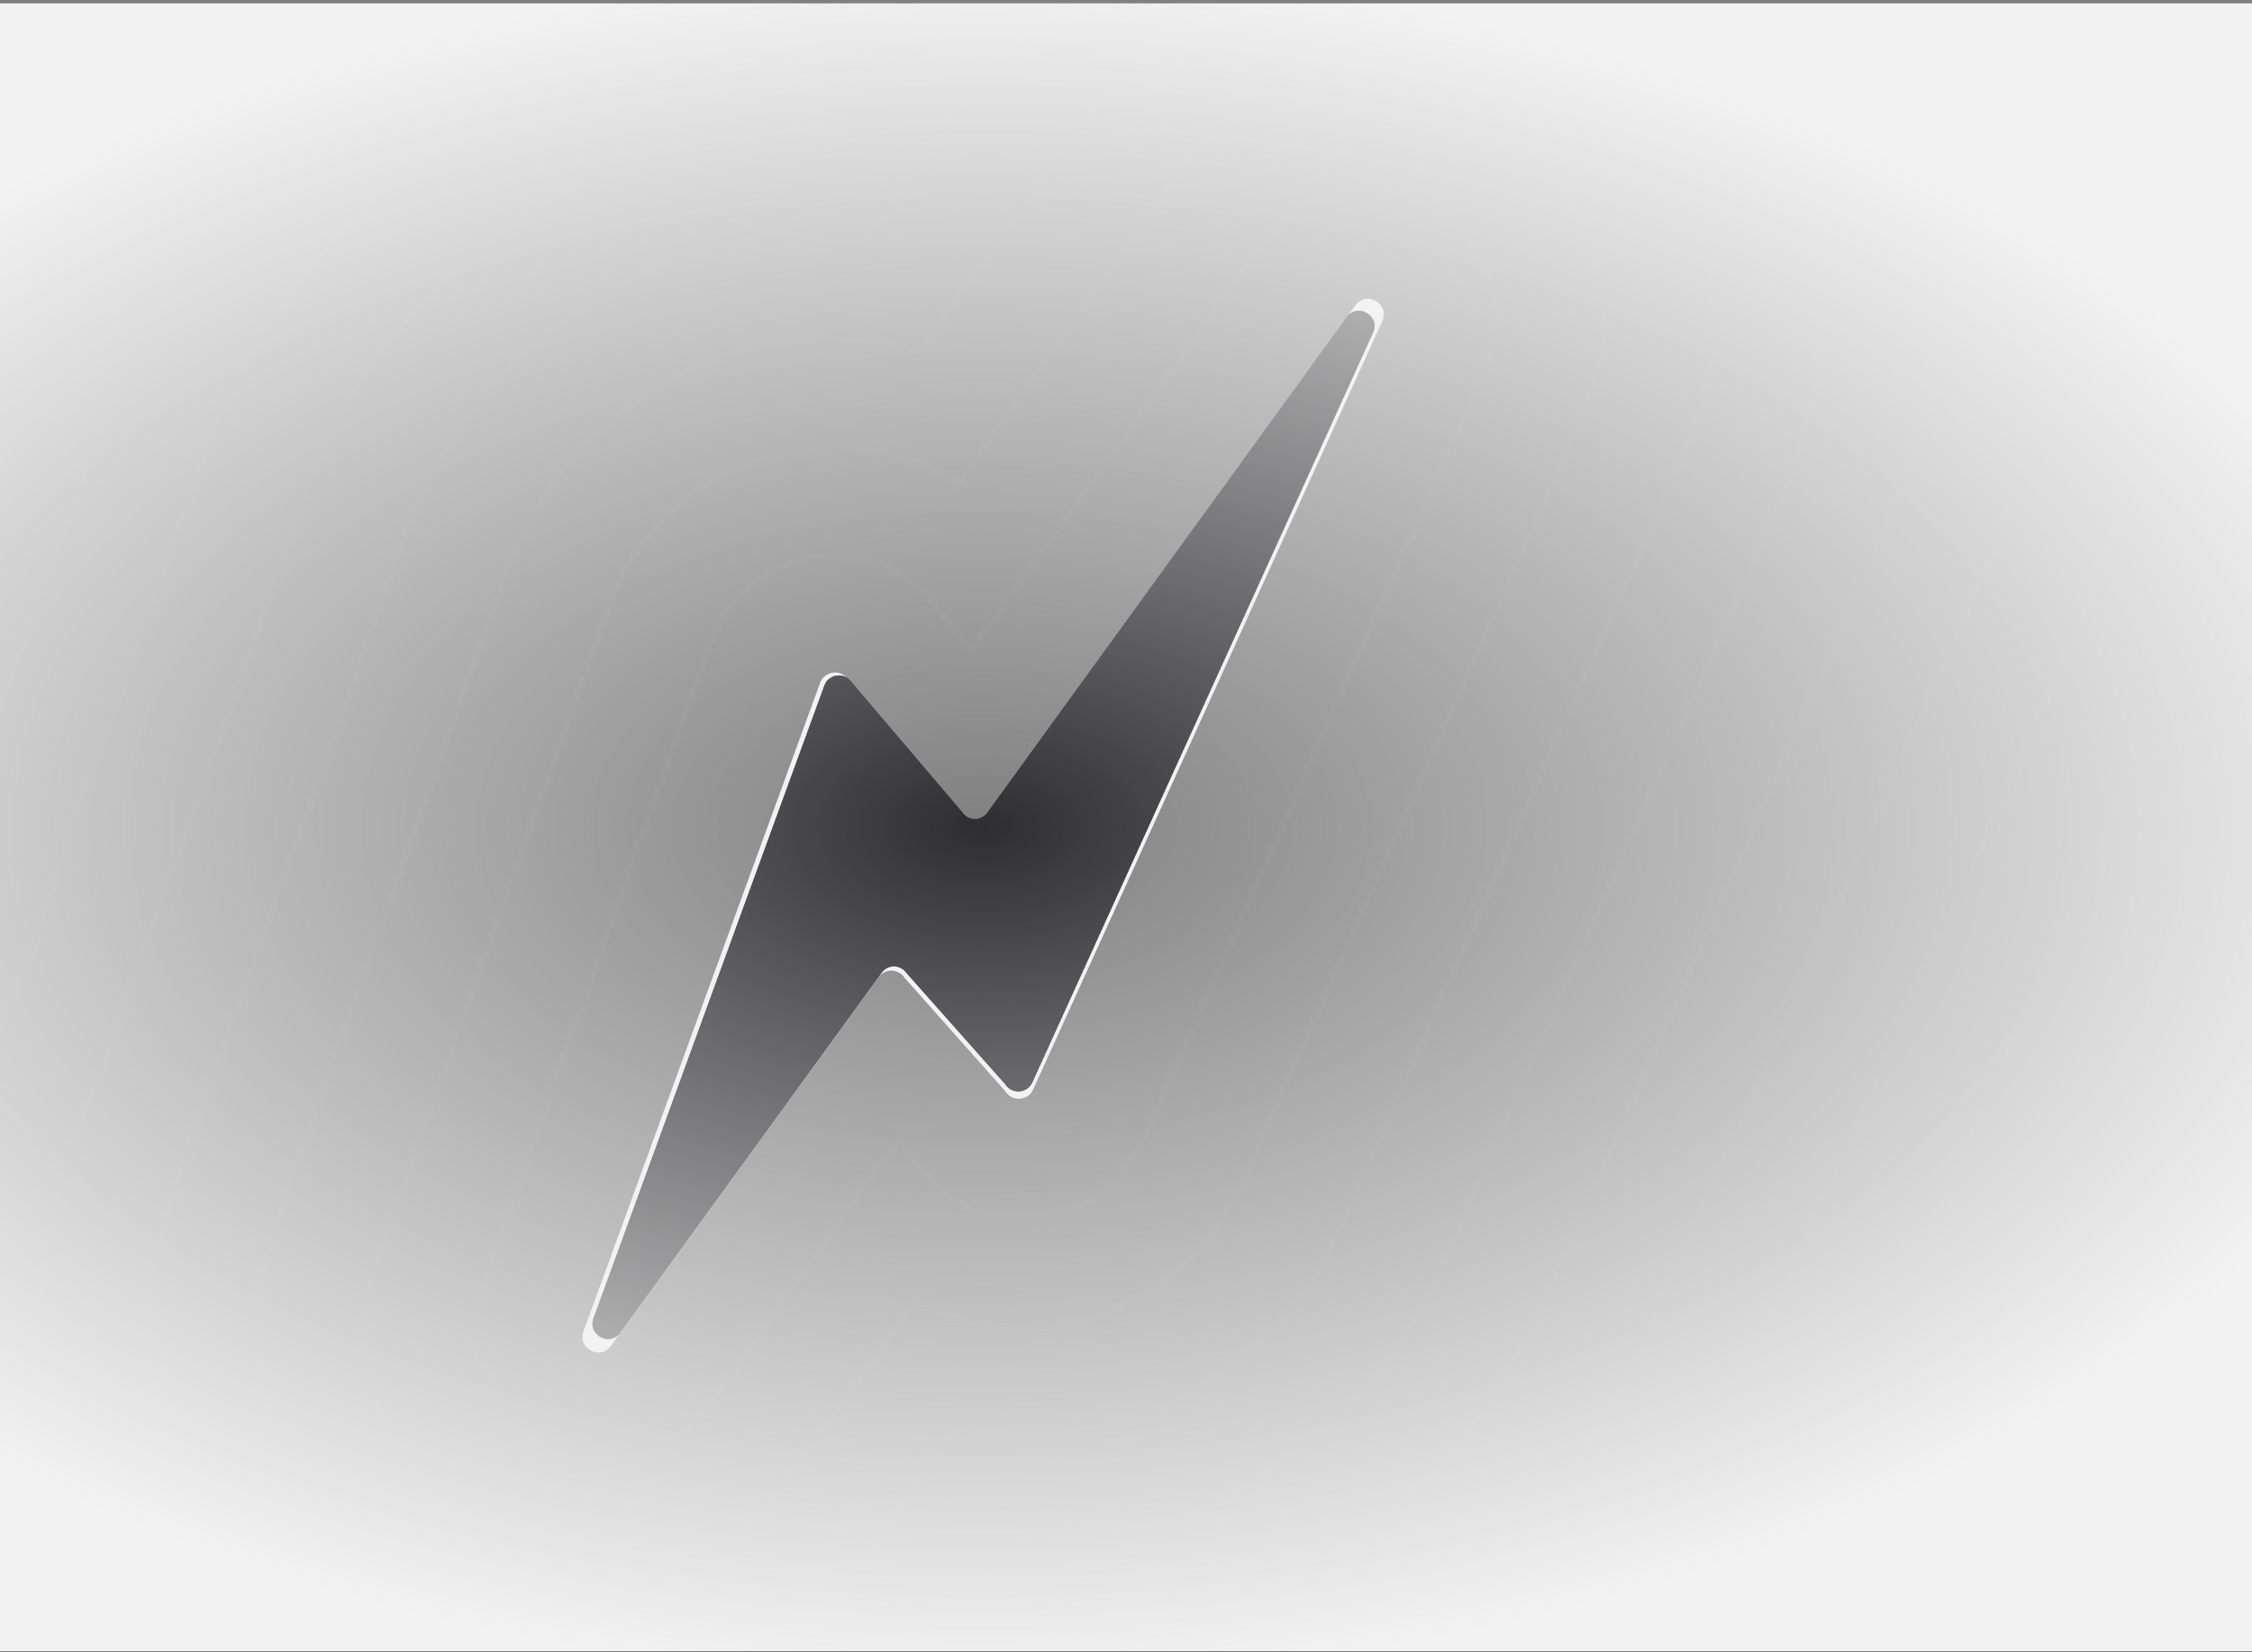 <svg width="447" height="328" viewBox="0 0 447 328" fill="none" xmlns="http://www.w3.org/2000/svg">
<rect x="0" y="0" width="447" height="328" fill="#808080" stroke="none"/>
<g clip-path="url(#clip0_2020_9665)">
<mask id="mask0_2020_9665" style="mask-type:alpha" maskUnits="userSpaceOnUse" x="-58" y="-69" width="506" height="466">
<rect x="-57.001" y="-68.197" width="504.433" height="464.789" rx="13.67" fill="#666464"/>
</mask>
<g mask="url(#mask0_2020_9665)">
<mask id="mask1_2020_9665" style="mask-type:alpha" maskUnits="userSpaceOnUse" x="-486" y="-541" width="1362" height="1410">
<g clip-path="url(#clip1_2020_9665)">
<path d="M119.724 289.857C111.283 289.857 103.367 285.719 98.55 278.783C93.787 271.926 92.7 263.448 95.574 255.521C138.216 135.35 141.021 127.44 141.257 126.797C144.966 116.826 154.611 110.125 165.257 110.125C172.766 110.125 179.863 113.406 184.734 119.133C184.905 119.336 185.06 119.523 185.21 119.716L192.827 129.329L250.418 48.401C255.299 41.545 262.868 37.611 271.18 37.611C279.492 37.611 288.206 42.166 292.905 49.504C297.556 56.762 298.188 65.834 294.602 73.777C231.519 215.807 226.52 227.058 226.52 227.058C222.377 236.178 213.23 242.071 203.205 242.071C195.877 242.071 188.887 238.918 184.033 233.422C183.84 233.202 183.647 232.977 183.46 232.747L178.134 226.191L140.497 279.072C135.621 285.923 128.047 289.857 119.729 289.857H119.724Z" stroke="#F9ED32" stroke-width="0.456" stroke-linecap="round" stroke-linejoin="round"/>
<path d="M119.724 311.266C104.277 311.266 89.788 303.693 80.973 291.002C72.211 278.392 70.188 262.833 75.417 248.317C118.3 127.466 120.864 120.241 121.11 119.555C121.11 119.555 121.18 119.357 121.19 119.336C127.998 101.026 145.709 88.721 165.256 88.721C174.195 88.721 182.871 91.279 190.3 95.957L232.974 35.989C241.923 23.411 255.85 16.201 271.179 16.201C286.509 16.201 302.335 24.535 310.931 37.953C319.484 51.307 320.683 67.964 314.143 82.517C251.038 224.601 246.398 235.049 246.013 235.91C238.407 252.658 221.606 263.48 203.204 263.48C195.62 263.48 188.234 261.655 181.613 258.23L157.94 291.489C148.996 304.057 135.064 311.266 119.729 311.266H119.724Z" stroke="#F9ED32" stroke-width="0.456" stroke-linecap="round" stroke-linejoin="round"/>
<path d="M119.724 332.676C97.266 332.676 76.21 321.666 63.391 303.222C50.62 284.842 47.66 262.185 55.271 241.06L61.946 222.246C98.518 119.176 100.713 113.004 100.964 112.298C100.964 112.298 101.103 111.923 101.109 111.902C111.027 85.231 136.809 67.306 165.251 67.306C171.214 67.306 177.08 68.071 182.78 69.586L215.526 23.572C228.543 5.277 248.829 -5.213 271.175 -5.213C293.521 -5.213 316.461 6.899 328.953 26.403C341.419 45.87 343.18 70.127 333.658 91.295L305.499 154.694C271.094 232.159 266.358 242.826 265.64 244.432C265.597 244.528 265.56 244.619 265.517 244.715C254.427 269.138 229.972 284.89 203.194 284.89C198.704 284.89 194.24 284.446 189.84 283.573L175.367 303.907C162.35 322.191 142.07 332.681 119.714 332.681L119.724 332.676Z" stroke="#F9ED32" stroke-width="0.456" stroke-linecap="round" stroke-linejoin="round"/>
<path d="M119.723 354.085C90.259 354.085 62.624 339.639 45.807 315.441C29.028 291.296 25.137 261.537 35.124 233.807L51.861 186.642C78.949 110.301 80.571 105.73 80.823 105.045C80.823 105.045 81.026 104.483 81.037 104.462C94.064 69.436 127.907 45.901 165.256 45.901C167.879 45.901 170.507 46.019 173.124 46.244L198.087 11.165C215.172 -12.846 241.816 -26.618 271.179 -26.618C300.542 -26.618 330.601 -10.726 346.985 14.858C363.368 40.437 365.686 72.294 353.188 100.083L321.202 172.105C290.704 240.77 286.005 251.352 285.229 253.097C285.229 253.097 285.052 253.493 285.042 253.519C270.483 285.58 238.358 306.294 203.204 306.299C202.139 306.299 201.063 306.278 199.993 306.24L192.821 316.319C175.736 340.319 149.092 354.085 119.723 354.085Z" stroke="#F9ED32" stroke-width="0.456" stroke-linecap="round" stroke-linejoin="round"/>
<path d="M119.725 375.494C83.248 375.494 49.047 357.612 28.231 327.66C7.443 297.745 2.615 260.894 14.984 226.554L40.932 153.424C59.714 100.495 60.447 98.429 60.683 97.776L60.956 97.027C76.75 54.561 117.225 25.744 162.292 24.534L180.64 -1.248C201.798 -30.975 234.795 -48.022 271.175 -48.022C307.555 -48.022 344.727 -28.352 365.012 3.318C385.314 35.009 388.188 74.466 372.714 108.871L330.618 203.651C309.005 252.309 305.467 260.279 304.782 261.815H304.772C304.707 261.97 304.638 262.136 304.568 262.297C304.558 262.324 304.547 262.35 304.531 262.377C295.865 281.458 282.008 297.671 264.463 309.258C248.47 319.819 230.154 326.049 211.196 327.419L210.26 328.73C189.107 358.447 156.11 375.488 119.719 375.488L119.725 375.494Z" stroke="#F9ED32" stroke-width="0.456" stroke-linecap="round" stroke-linejoin="round"/>
<path d="M119.725 396.903C76.243 396.903 35.468 375.585 10.649 339.879C-14.148 304.195 -19.907 260.247 -5.156 219.296L20.76 146.263C39.927 92.252 40.296 91.209 40.548 90.513C40.559 90.481 40.88 89.598 40.89 89.576C50.129 64.731 66.491 43.401 88.205 27.89C106.778 14.627 128.289 6.379 150.71 3.89L163.197 -13.66C188.423 -49.103 227.779 -69.432 271.176 -69.432C314.573 -69.432 358.858 -45.983 383.04 -8.233C407.254 29.566 410.69 76.629 392.235 117.655L350.182 212.343C328.221 261.794 325.02 268.998 324.335 270.529C324.335 270.529 324.035 271.208 324.025 271.23C313.689 293.988 297.172 313.315 276.26 327.125C260.182 337.744 241.78 344.798 222.774 347.662C197.527 379.016 160.227 396.909 119.725 396.909V396.903Z" stroke="#F9ED32" stroke-width="0.456" stroke-linecap="round" stroke-linejoin="round"/>
<path d="M119.725 418.312C69.236 418.312 21.883 393.557 -6.928 352.092C-35.729 310.638 -42.425 259.593 -25.298 212.037L3.118 131.96C14.458 100.007 20.221 83.771 20.406 83.254C20.422 83.216 20.695 82.467 20.829 82.103C31.566 53.238 50.561 28.467 75.766 10.457C94.467 -2.903 116.09 -11.997 138.581 -15.989L145.764 -26.084C175.057 -67.244 220.772 -90.853 271.186 -90.853C321.599 -90.853 372.998 -63.626 401.077 -19.795C429.203 24.116 433.202 78.779 411.771 126.421L369.76 221.013C347.794 270.474 344.588 277.684 343.903 279.225C343.903 279.225 343.635 279.83 343.528 280.065C331.528 306.495 312.351 328.943 288.067 344.974C271.833 355.694 253.25 363.396 234.115 367.357C205.03 399.782 163.566 418.295 119.735 418.295L119.725 418.312Z" stroke="#F9ED32" stroke-width="0.456" stroke-linecap="round" stroke-linejoin="round"/>
<path d="M119.724 439.722C62.224 439.722 8.304 411.531 -24.511 364.313C-57.321 317.089 -64.954 258.946 -45.444 204.786L-17.066 124.805C-5.712 92.809 0.06 76.547 0.249 76.019C0.249 76.019 0.704 74.771 0.752 74.643C12.982 41.763 34.611 13.546 63.31 -6.954C82.011 -20.313 103.608 -30.049 126.008 -35.252L128.309 -38.484C161.671 -85.361 213.744 -112.251 271.175 -112.251C328.605 -112.251 387.123 -81.245 419.092 -31.328C451.137 18.695 455.692 80.959 431.285 135.221L389.178 230.033C367.324 279.231 364.134 286.414 363.449 287.956C363.449 287.956 363.048 288.855 363.016 288.93C349.34 319.042 327.503 344.605 299.852 362.862C283.41 373.722 264.596 381.959 245.264 386.787C212.497 420.47 166.927 439.727 119.719 439.727L119.724 439.722Z" stroke="#F9ED32" stroke-width="0.456" stroke-linecap="round" stroke-linejoin="round"/>
<path d="M119.724 461.133C55.217 461.133 -5.275 429.506 -42.094 376.534C-78.913 323.546 -87.477 258.3 -65.585 197.53L-37.239 117.646C-25.878 85.628 -20.096 69.339 -19.892 68.779C-19.882 68.752 -19.282 67.109 -19.277 67.103C-5.559 30.242 18.698 -1.391 50.871 -24.374C69.487 -37.674 90.955 -47.897 113.173 -54.069C150.671 -104.707 208.038 -133.664 271.18 -133.664C337.672 -133.664 401.258 -98.879 437.124 -42.882C473.087 13.253 478.204 83.118 450.81 144.001L408.746 238.716C386.887 287.931 383.692 295.119 383.007 296.661C383.007 296.661 382.541 297.704 382.509 297.774C367.169 331.558 342.666 360.236 311.654 380.719C294.966 391.74 275.884 400.448 256.316 405.988C219.963 441.067 170.347 461.128 119.724 461.128V461.133Z" stroke="#F9ED32" stroke-width="0.456" stroke-linecap="round" stroke-linejoin="round"/>
<path d="M119.725 482.541C48.206 482.541 -18.859 447.478 -59.67 388.747C-100.498 329.988 -109.993 257.646 -85.726 190.27L-55.003 103.68C-45.223 76.119 -40.234 62.067 -40.038 61.525C-40.038 61.525 -39.353 59.651 -39.347 59.63C-24.136 18.749 2.76 -16.325 38.422 -41.803C56.979 -55.055 78.34 -65.674 100.408 -72.621C141.948 -125.074 203.987 -155.08 271.18 -155.08C344.893 -155.08 415.389 -116.516 455.157 -54.434C495.032 7.814 500.711 85.279 470.342 152.777L428.32 247.401C406.456 296.632 403.26 303.826 402.575 305.368C402.575 305.368 402.035 306.577 402.008 306.636C385.004 344.076 357.84 375.879 323.462 398.584C306.501 409.787 287.13 418.912 267.289 425.068C227.43 461.624 173.8 482.541 119.73 482.541H119.725Z" stroke="#F9ED32" stroke-width="0.456" stroke-linecap="round" stroke-linejoin="round"/>
<path d="M119.724 503.95C41.199 503.95 -32.438 465.451 -77.254 400.965C-122.09 336.437 -132.522 256.998 -105.867 183.018L-75.177 96.523C-65.386 68.93 -60.387 54.846 -60.18 54.272L-59.409 52.174C-42.694 7.257 -13.17 -31.248 25.983 -59.219C44.507 -72.451 65.809 -83.396 87.76 -90.986C133.26 -145.366 199.934 -176.484 271.185 -176.484C352.123 -176.484 429.524 -134.142 473.188 -65.98C516.981 2.381 523.217 87.446 489.872 161.565L447.888 256.093C426.018 305.34 422.823 312.534 422.132 314.075C422.132 314.086 421.506 315.472 421.501 315.494C402.826 356.611 373.008 391.524 335.263 416.45C318.007 427.845 298.321 437.362 278.196 444.052C234.88 482.145 177.267 503.95 119.74 503.95H119.724Z" stroke="#F9ED32" stroke-width="0.456" stroke-linecap="round" stroke-linejoin="round"/>
<path d="M119.724 525.36C34.188 525.36 -46.017 483.424 -94.836 413.185C-143.682 342.892 -155.045 256.35 -126.014 175.76L-95.361 89.362C-85.559 61.74 -80.549 47.626 -80.331 47.019C-80.299 46.934 -80.197 46.656 -80.197 46.656C-79.935 45.944 -79.502 44.739 -79.491 44.723C-61.277 -4.219 -29.114 -46.176 13.528 -76.641C32.047 -89.867 53.306 -101.102 75.182 -109.221C124.579 -165.614 195.845 -197.894 271.174 -197.894C359.333 -197.894 443.649 -151.773 491.204 -77.525C538.91 -3.052 545.707 89.608 509.381 170.348L467.44 264.785C445.565 314.043 442.364 321.237 441.679 322.784C441.502 323.185 441.138 323.993 440.994 324.32C420.639 369.14 388.161 407.169 347.044 434.316C329.483 445.915 309.465 455.795 289.03 462.967C242.304 502.639 180.719 525.36 119.719 525.36H119.724Z" stroke="#F9ED32" stroke-width="0.456" stroke-linecap="round" stroke-linejoin="round"/>
<path d="M119.724 546.769C27.181 546.769 -59.602 501.397 -112.414 425.405C-165.268 349.342 -177.562 255.703 -146.155 168.508L-115.534 82.206C-105.721 54.549 -100.699 40.401 -100.467 39.762C-100.44 39.692 -100.333 39.398 -100.274 39.237C-100.001 38.488 -99.579 37.321 -99.568 37.305C-79.85 -15.689 -45.043 -61.103 1.089 -94.063C19.619 -107.3 40.867 -118.78 62.684 -127.366C115.929 -185.829 191.761 -219.308 271.179 -219.308C366.564 -219.308 457.784 -169.408 509.236 -89.08C560.854 -8.495 568.214 91.765 528.911 179.127L487.013 273.467C465.133 322.736 461.932 329.935 461.247 331.476C461.081 331.856 460.685 332.739 460.519 333.098C438.478 381.633 403.324 422.798 358.846 452.172C340.969 463.979 320.608 474.207 299.852 481.824C249.748 523.117 184.214 546.764 119.724 546.764V546.769Z" stroke="#F9ED32" stroke-width="0.456" stroke-linecap="round" stroke-linejoin="round"/>
<path d="M119.725 568.18C20.176 568.18 -73.18 519.371 -129.995 437.625C-186.858 355.793 -200.089 255.061 -166.295 161.251L-135.711 75.045C-125.884 47.352 -120.849 33.169 -120.607 32.494C-120.607 32.494 -119.643 29.861 -119.633 29.839C-98.421 -27.163 -60.976 -76.03 -11.36 -111.479C7.197 -124.731 28.446 -136.442 50.235 -145.423C107.281 -206.007 187.668 -240.706 271.175 -240.706C373.785 -240.706 471.91 -187.027 527.264 -100.614C582.8 -13.916 590.716 93.945 548.433 187.927L506.577 282.176C484.691 331.456 481.491 338.654 480.806 340.196C480.65 340.549 480.211 341.529 480.035 341.919C456.313 394.158 418.488 438.46 370.643 470.055C352.44 482.076 331.726 492.642 310.633 500.665C257.184 543.596 187.705 568.19 119.719 568.19L119.725 568.18Z" stroke="#F9ED32" stroke-width="0.456" stroke-linecap="round" stroke-linejoin="round"/>
<path d="M119.725 589.587C13.165 589.587 -86.758 537.343 -147.577 449.837C-208.45 362.235 -222.612 254.407 -186.441 153.991L-155.889 67.888C-146.048 40.159 -140.999 25.939 -140.742 25.229C-140.742 25.229 -139.704 22.392 -139.699 22.377C-116.988 -38.646 -76.915 -90.954 -23.804 -128.897C-5.21 -142.182 16.061 -154.091 37.828 -163.431C98.642 -226.171 183.563 -262.117 271.175 -262.117C381.006 -262.117 486.04 -204.66 545.291 -112.166C604.74 -19.361 613.218 96.105 567.958 196.703L526.146 290.856C504.254 340.146 501.054 347.345 500.369 348.892C500.229 349.213 499.748 350.289 499.55 350.722C474.148 406.66 433.657 454.092 382.446 487.914C363.905 500.155 342.833 511.041 321.402 519.45C264.624 564.046 191.216 589.587 119.73 589.587H119.725Z" stroke="#F9ED32" stroke-width="0.456" stroke-linecap="round" stroke-linejoin="round"/>
<path d="M119.724 610.999C6.158 610.999 -100.344 555.318 -165.155 462.059C-230.031 368.692 -245.13 253.761 -206.577 146.736L-176.058 60.728C-166.206 32.964 -161.146 18.709 -160.879 17.963C-160.863 17.915 -159.766 14.923 -159.76 14.902C-135.557 -50.14 -92.845 -105.89 -36.244 -146.327C-17.602 -159.644 3.695 -171.746 25.469 -181.402C90.024 -246.331 179.456 -283.535 271.185 -283.535C388.241 -283.535 500.186 -222.299 563.328 -123.719C626.694 -24.802 635.729 98.265 587.493 205.483L545.718 299.545C523.822 348.846 520.621 356.05 519.936 357.592C519.808 357.886 519.278 359.064 519.064 359.54C491.986 419.171 448.83 469.734 394.252 505.777C375.374 518.243 353.933 529.445 332.148 538.218C272.068 584.484 194.737 610.994 119.735 610.994L119.724 610.999Z" stroke="#F9ED32" stroke-width="0.456" stroke-linecap="round" stroke-linejoin="round"/>
<path d="M119.724 632.408C-0.854 632.408 -113.923 573.291 -182.738 474.278C-251.623 375.141 -267.659 253.113 -226.724 139.482L-196.242 53.572C-186.376 25.771 -181.304 11.484 -181.026 10.71C-181.026 10.71 -179.837 7.461 -179.832 7.44C-154.13 -61.622 -108.785 -120.814 -48.699 -163.74C-29.998 -177.099 -8.664 -189.377 13.121 -199.317C81.39 -266.462 175.324 -304.935 271.174 -304.935C395.456 -304.935 514.305 -239.92 581.343 -135.26C648.622 -30.23 658.219 100.437 607.002 214.276L565.27 308.242C543.368 357.553 540.167 364.758 539.482 366.305C539.359 366.583 538.781 367.873 538.546 368.392C509.798 431.694 463.977 485.384 406.032 523.653C386.806 536.349 364.99 547.857 342.853 556.982C279.475 604.94 198.237 632.419 119.718 632.419L119.724 632.408Z" stroke="#F9ED32" stroke-width="0.456" stroke-linecap="round" stroke-linejoin="round"/>
<path d="M119.724 653.817C-7.861 653.817 -127.502 591.264 -200.321 486.497C-273.214 381.591 -290.181 252.465 -246.87 132.23L-216.421 46.416C-206.544 18.58 -201.459 4.255 -201.166 3.442C-201.15 3.404 -199.898 -0.027 -199.898 -0.027C-172.702 -73.108 -124.719 -135.741 -61.143 -181.161C-42.378 -194.564 -20.99 -207.008 0.81 -217.215C72.773 -286.597 171.203 -326.349 271.174 -326.349C402.676 -326.349 528.435 -257.555 599.37 -146.81C670.567 -35.668 680.72 102.599 626.528 223.054L584.838 316.924C562.936 366.246 559.73 373.45 559.045 374.997C558.938 375.238 558.307 376.651 558.044 377.224C527.627 444.214 479.14 501.018 417.829 541.509C398.255 554.435 376.059 566.242 353.557 575.705C286.91 625.359 201.759 653.823 119.713 653.823L119.724 653.817Z" stroke="#F9ED32" stroke-width="0.456" stroke-linecap="round" stroke-linejoin="round"/>
<path d="M119.724 675.225C-14.871 675.225 -141.085 609.241 -217.897 498.71C-294.8 388.034 -312.703 251.811 -267.005 124.965L-236.593 39.248C-226.702 11.376 -221.603 -2.984 -221.296 -3.834C-221.296 -3.834 -220.177 -6.901 -219.952 -7.5C-191.258 -84.601 -140.646 -150.676 -73.576 -198.59C-54.741 -212.04 -33.3 -224.64 -11.467 -235.093C64.172 -306.718 167.087 -347.766 271.185 -347.766C409.913 -347.766 542.577 -275.193 617.414 -158.367C692.523 -41.113 703.239 104.755 646.07 231.831L604.423 325.609C582.516 374.942 579.31 382.146 578.625 383.693C578.55 383.87 577.854 385.422 577.565 386.054C545.473 456.726 494.325 516.656 429.647 559.368C409.721 572.524 387.144 584.631 364.274 594.415C294.361 645.782 205.309 675.22 119.735 675.22L119.724 675.225Z" stroke="#F9ED32" stroke-width="0.456" stroke-linecap="round" stroke-linejoin="round"/>
<path d="M119.726 696.636C-21.877 696.636 -154.663 627.216 -235.478 510.931C-316.39 394.49 -335.225 251.165 -287.15 117.714L-256.77 32.093C-246.868 4.182 -241.757 -10.218 -241.436 -11.106C-241.168 -11.85 -240.049 -14.901 -240.039 -14.928C-209.841 -96.075 -156.585 -165.602 -86.03 -216.005C-67.12 -229.515 -45.614 -242.259 -23.739 -252.937C55.556 -326.826 162.951 -369.168 271.181 -369.168C417.135 -369.168 556.708 -292.817 635.436 -169.911C714.464 -46.544 725.736 106.924 665.586 240.615L623.982 334.297C602.069 383.636 598.869 390.845 598.178 392.392C598.023 392.745 597.354 394.244 597.065 394.875C563.297 469.241 509.484 532.292 441.44 577.23C421.154 590.622 398.187 603.018 374.953 613.118C301.781 666.203 208.832 696.625 119.731 696.625L119.726 696.636Z" stroke="#F9ED32" stroke-width="0.456" stroke-linecap="round" stroke-linejoin="round"/>
<path d="M119.724 718.044C-28.884 718.044 -168.243 645.188 -253.057 523.149C-337.977 400.938 -357.744 250.516 -307.292 110.455L-276.95 24.93C-267.034 -3.02 -261.908 -17.459 -261.572 -18.387C-261.503 -18.585 -260.352 -21.727 -260.101 -22.401C-228.409 -107.557 -172.52 -180.531 -98.475 -233.429C-79.485 -246.992 -57.91 -259.885 -35.992 -270.772C46.954 -346.931 158.813 -390.585 271.18 -390.585C424.354 -390.585 570.837 -310.454 653.462 -181.463C736.402 -51.989 748.236 109.085 685.11 249.397L643.544 342.988C621.706 392.171 618.446 399.498 617.745 401.077C617.574 401.463 616.867 403.047 616.562 403.716C581.124 481.759 524.646 547.941 453.235 595.1C432.591 608.733 409.239 621.413 385.624 631.823C309.208 686.626 212.363 718.044 119.724 718.044Z" stroke="#F9ED32" stroke-width="0.456" stroke-linecap="round" stroke-linejoin="round"/>
<path d="M119.724 739.453C-35.895 739.453 -181.828 663.161 -270.639 535.368C-359.569 407.387 -380.272 249.873 -327.433 103.202L-297.123 17.779C-287.192 -10.211 -282.052 -24.687 -281.703 -25.651C-281.622 -25.875 -280.429 -29.135 -280.172 -29.836C-246.976 -119.033 -188.454 -195.454 -110.919 -250.846C-91.844 -264.467 -70.199 -277.5 -48.227 -288.585C38.347 -367.029 154.675 -411.989 271.18 -411.989C431.58 -411.989 584.967 -328.08 671.488 -193.003C758.346 -57.417 770.737 111.252 704.63 258.19L663.107 351.685C641.472 400.397 638.068 408.056 637.324 409.737C637.126 410.181 636.382 411.851 636.061 412.552C598.943 494.288 539.804 563.591 465.026 612.971C444.024 626.839 420.275 639.814 396.281 650.518C316.627 707.055 215.89 739.458 119.719 739.458L119.724 739.453Z" stroke="#F9ED32" stroke-width="0.456" stroke-linecap="round" stroke-linejoin="round"/>
<path d="M119.725 760.865C-42.901 760.865 -195.406 681.137 -288.222 547.585C-381.16 413.84 -402.794 249.223 -347.579 95.947L-317.306 10.62C-307.362 -17.405 -302.209 -31.917 -301.849 -32.916C-301.752 -33.178 -300.516 -36.566 -300.243 -37.294C-265.554 -130.516 -204.388 -210.384 -123.364 -268.265C-104.202 -281.951 -82.477 -295.112 -60.452 -306.384C29.741 -387.114 150.533 -433.39 271.18 -433.39C438.8 -433.39 599.098 -345.703 689.515 -204.545C780.286 -62.846 793.239 113.423 724.156 266.976L682.675 360.38C661.041 409.103 657.631 416.762 656.887 418.443C656.684 418.903 655.908 420.643 655.576 421.376C616.777 506.81 554.973 579.238 476.829 630.846C455.462 644.955 431.323 658.207 406.948 669.211C324.067 727.472 219.439 760.876 119.725 760.876V760.865Z" stroke="#F9ED32" stroke-width="0.456" stroke-linecap="round" stroke-linejoin="round"/>
<path d="M119.724 782.273C-49.913 782.273 -208.986 699.108 -305.799 559.802C-402.746 420.288 -425.312 248.574 -367.72 88.688L-337.48 3.457C-327.524 -24.604 -322.359 -39.151 -321.985 -40.186C-321.872 -40.502 -320.593 -44.002 -320.309 -44.757C-284.122 -141.999 -220.322 -225.313 -135.808 -285.688C-116.561 -299.433 -94.75 -312.728 -72.661 -324.182C21.15 -407.208 146.395 -454.807 271.18 -454.807C446.025 -454.807 613.233 -363.34 707.547 -216.097C802.235 -68.286 815.745 115.583 743.686 275.758L702.248 369.066C680.608 417.799 677.204 425.458 676.455 427.139C676.246 427.615 675.438 429.419 675.096 430.179C634.616 519.317 570.147 594.871 488.635 648.7C466.905 663.049 442.37 676.58 417.604 687.879C331.496 747.884 222.987 782.279 119.73 782.279L119.724 782.273Z" stroke="#F9ED32" stroke-width="0.456" stroke-linecap="round" stroke-linejoin="round"/>
<path d="M119.724 803.683C-56.919 803.683 -222.57 717.082 -323.381 572.022C-424.338 426.738 -447.84 247.926 -387.861 81.436L-357.652 -3.699C-347.683 -31.799 -342.504 -46.386 -342.115 -47.46C-341.986 -47.813 -340.664 -51.442 -340.37 -52.223C-302.689 -153.485 -236.25 -240.241 -148.252 -303.11C-128.919 -316.919 -107.023 -330.337 -84.859 -341.968C12.559 -427.295 142.258 -476.221 271.186 -476.221C453.257 -476.221 627.369 -380.976 725.58 -227.652C824.181 -73.729 838.252 117.741 763.212 284.531L721.817 377.742C700.172 426.486 696.762 434.151 696.018 435.832C695.804 436.308 694.969 438.176 694.616 438.963C652.45 531.815 585.31 610.506 500.432 666.556C478.338 681.146 453.401 694.961 428.25 706.538C338.925 768.277 226.531 803.672 119.73 803.672L119.724 803.683Z" stroke="#F9ED32" stroke-width="0.456" stroke-linecap="round" stroke-linejoin="round"/>
<path d="M119.725 825.092C-63.931 825.092 -236.148 735.055 -340.964 584.241C-445.929 433.187 -470.362 247.278 -408.007 74.178L-377.836 -10.861C-367.852 -39.003 -362.659 -53.631 -362.255 -54.745C-362.122 -55.114 -360.746 -58.882 -360.441 -59.696C-321.262 -164.971 -252.195 -255.169 -160.702 -320.527C-141.278 -334.4 -119.296 -347.941 -97.057 -359.738C3.969 -447.377 138.11 -497.625 271.175 -497.625C460.466 -497.625 641.489 -398.601 743.596 -239.198C846.115 -79.162 860.743 119.908 782.727 293.319L741.374 386.44C719.724 435.194 716.315 442.864 715.565 444.54C715.351 445.021 714.489 446.953 714.12 447.767C670.274 544.324 600.457 626.15 512.218 684.427C489.76 699.258 464.416 713.351 438.88 725.212C346.333 788.696 230.063 825.092 119.714 825.092H119.725Z" stroke="#F9ED32" stroke-width="0.456" stroke-linecap="round" stroke-linejoin="round"/>
<path d="M119.725 846.501C-70.937 846.501 -249.727 753.028 -358.541 596.461C-467.51 439.637 -492.88 246.631 -428.143 66.925L-398.004 -18.017C-388.006 -46.199 -382.798 -60.868 -382.38 -62.024C-382.241 -62.404 -380.812 -66.327 -380.496 -67.173C-339.829 -176.457 -268.123 -270.092 -173.146 -337.949C-153.626 -351.892 -131.553 -365.556 -109.239 -377.508C-4.616 -467.465 133.962 -519.035 271.18 -519.035C467.697 -519.035 655.624 -416.232 761.633 -250.743C868.065 -84.595 883.255 122.076 802.257 302.108L760.948 395.132C739.287 443.902 735.883 451.572 735.133 453.253C734.919 453.729 734.025 455.736 733.645 456.577C688.118 556.837 615.637 641.795 524.026 702.293C501.193 717.37 475.453 731.736 449.526 743.875C353.767 809.105 233.617 846.501 119.725 846.501Z" stroke="#F9ED32" stroke-width="0.456" stroke-linecap="round" stroke-linejoin="round"/>
<path d="M119.725 867.911C-77.943 867.911 -263.312 771.001 -376.123 608.675C-489.101 446.086 -515.402 245.983 -448.289 59.667L-418.187 -25.178C-408.175 -53.403 -402.951 -68.113 -402.516 -69.309C-402.382 -69.683 -400.883 -73.778 -400.557 -74.656C-358.396 -187.949 -284.063 -285.025 -185.59 -355.371C-165.974 -369.383 -143.799 -383.165 -121.41 -395.273C-13.207 -487.547 129.814 -540.445 271.18 -540.445C474.918 -540.445 669.76 -433.863 779.66 -262.293C890.009 -90.033 905.756 124.238 821.783 310.891L780.511 403.818C759.166 451.877 755.478 460.179 754.686 461.961C754.482 462.416 753.551 464.503 753.155 465.387C705.947 569.351 630.795 657.44 535.823 720.164C512.62 735.483 486.474 750.127 460.156 762.539C361.191 829.518 237.166 867.916 119.725 867.916V867.911Z" stroke="#F9ED32" stroke-width="0.456" stroke-linecap="round" stroke-linejoin="round"/>
</g>
</mask>
<g mask="url(#mask1_2020_9665)">
<path d="M-484.771 -561.116H853.783V879.774H-484.771V-561.116Z" fill="#8B8989"/>
</g>
<path d="M274.375 63.749L205.054 216.298C204.505 217.5 203.355 218.101 202.205 218.101C201.212 218.101 200.219 217.657 199.617 216.69L179.543 194.079C178.915 193.138 177.922 192.668 176.929 192.668C175.988 192.668 175.073 193.086 174.445 193.922L121.226 267.217C120.573 268.105 119.684 268.471 118.795 268.471C116.835 268.471 114.979 266.589 115.815 264.263L162.787 135.528C162.918 135.188 163.075 134.9 163.284 134.639C163.389 134.508 163.493 134.404 163.624 134.299C164.199 133.776 164.957 133.489 165.715 133.489C165.95 133.489 166.212 133.515 166.447 133.567C166.943 133.698 167.414 133.907 167.806 134.273C167.989 134.456 168.172 134.665 168.329 134.9L190.782 161.275C191.227 161.98 191.906 162.425 192.638 162.608C193.344 162.791 194.076 162.712 194.756 162.399C195.174 162.189 195.566 161.876 195.88 161.458L269.043 60.587C269.723 59.698 270.611 59.306 271.474 59.306C273.513 59.306 275.447 61.371 274.375 63.749Z" fill="#F2F2F2"/>
<path d="M272.526 66.025L204.884 214.878C204.348 216.052 203.226 216.638 202.104 216.638C201.135 216.638 200.165 216.205 199.579 215.261L179.99 193.198C179.378 192.28 178.409 191.821 177.439 191.821C176.521 191.821 175.629 192.229 175.016 193.045L123.086 264.564C122.448 265.431 121.581 265.788 120.714 265.788C118.801 265.788 116.99 263.952 117.806 261.682L163.641 136.065C163.768 135.733 163.921 135.453 164.125 135.198C164.227 135.07 164.329 134.968 164.457 134.866C165.018 134.356 165.758 134.075 166.497 134.075C166.727 134.075 166.982 134.101 167.212 134.152C167.696 134.279 168.155 134.483 168.538 134.84C168.716 135.019 168.895 135.223 169.048 135.453L190.958 161.188C191.391 161.877 192.054 162.31 192.769 162.489C193.457 162.668 194.171 162.591 194.835 162.285C195.243 162.081 195.625 161.775 195.931 161.367L267.323 62.939C267.986 62.072 268.853 61.689 269.695 61.689C271.684 61.689 273.572 63.704 272.526 66.025Z" fill="#2E2D30"/>
</g>
<path d="M272.526 66.028L204.884 214.881C204.348 216.054 203.226 216.641 202.104 216.641C201.135 216.641 200.165 216.207 199.579 215.264L179.99 193.201C179.378 192.283 178.409 191.824 177.439 191.824C176.521 191.824 175.629 192.232 175.016 193.048L123.086 264.567C122.448 265.434 121.581 265.791 120.714 265.791C118.801 265.791 116.99 263.955 117.806 261.685L163.641 136.067C163.768 135.736 163.921 135.455 164.125 135.2C164.227 135.073 164.329 134.971 164.457 134.869C165.018 134.359 165.758 134.078 166.497 134.078C166.727 134.078 166.982 134.104 167.212 134.155C167.696 134.282 168.155 134.486 168.538 134.843C168.716 135.022 168.895 135.226 169.048 135.455L190.958 161.191C191.391 161.88 192.054 162.313 192.769 162.492C193.457 162.67 194.171 162.594 194.835 162.288C195.243 162.084 195.625 161.778 195.931 161.369L267.323 62.942C267.986 62.075 268.853 61.692 269.695 61.692C271.684 61.692 273.572 63.707 272.526 66.028Z" fill="#2E2D30"/>
<path d="M-57.001 -5.075H446.999V333.475H-57.001V-5.075Z" fill="url(#paint0_radial_2020_9665)"/>
</g>
<defs>
<radialGradient id="paint0_radial_2020_9665" cx="0" cy="0" r="1" gradientUnits="userSpaceOnUse" gradientTransform="translate(194.999 164.2) rotate(89.923) scale(169.275 291.526)">
<stop stop-color="#F2F2F2" stop-opacity="0"/>
<stop offset="1" stop-color="#F2F2F2"/>
</radialGradient>
<clipPath id="clip0_2020_9665">
<rect width="504" height="327.074" fill="white" transform="translate(-57.001 0.663)"/>
</clipPath>
<clipPath id="clip1_2020_9665">
<rect width="1360.51" height="1408.89" fill="white" transform="translate(-485.038 -540.709)"/>
</clipPath>
</defs>
</svg>

